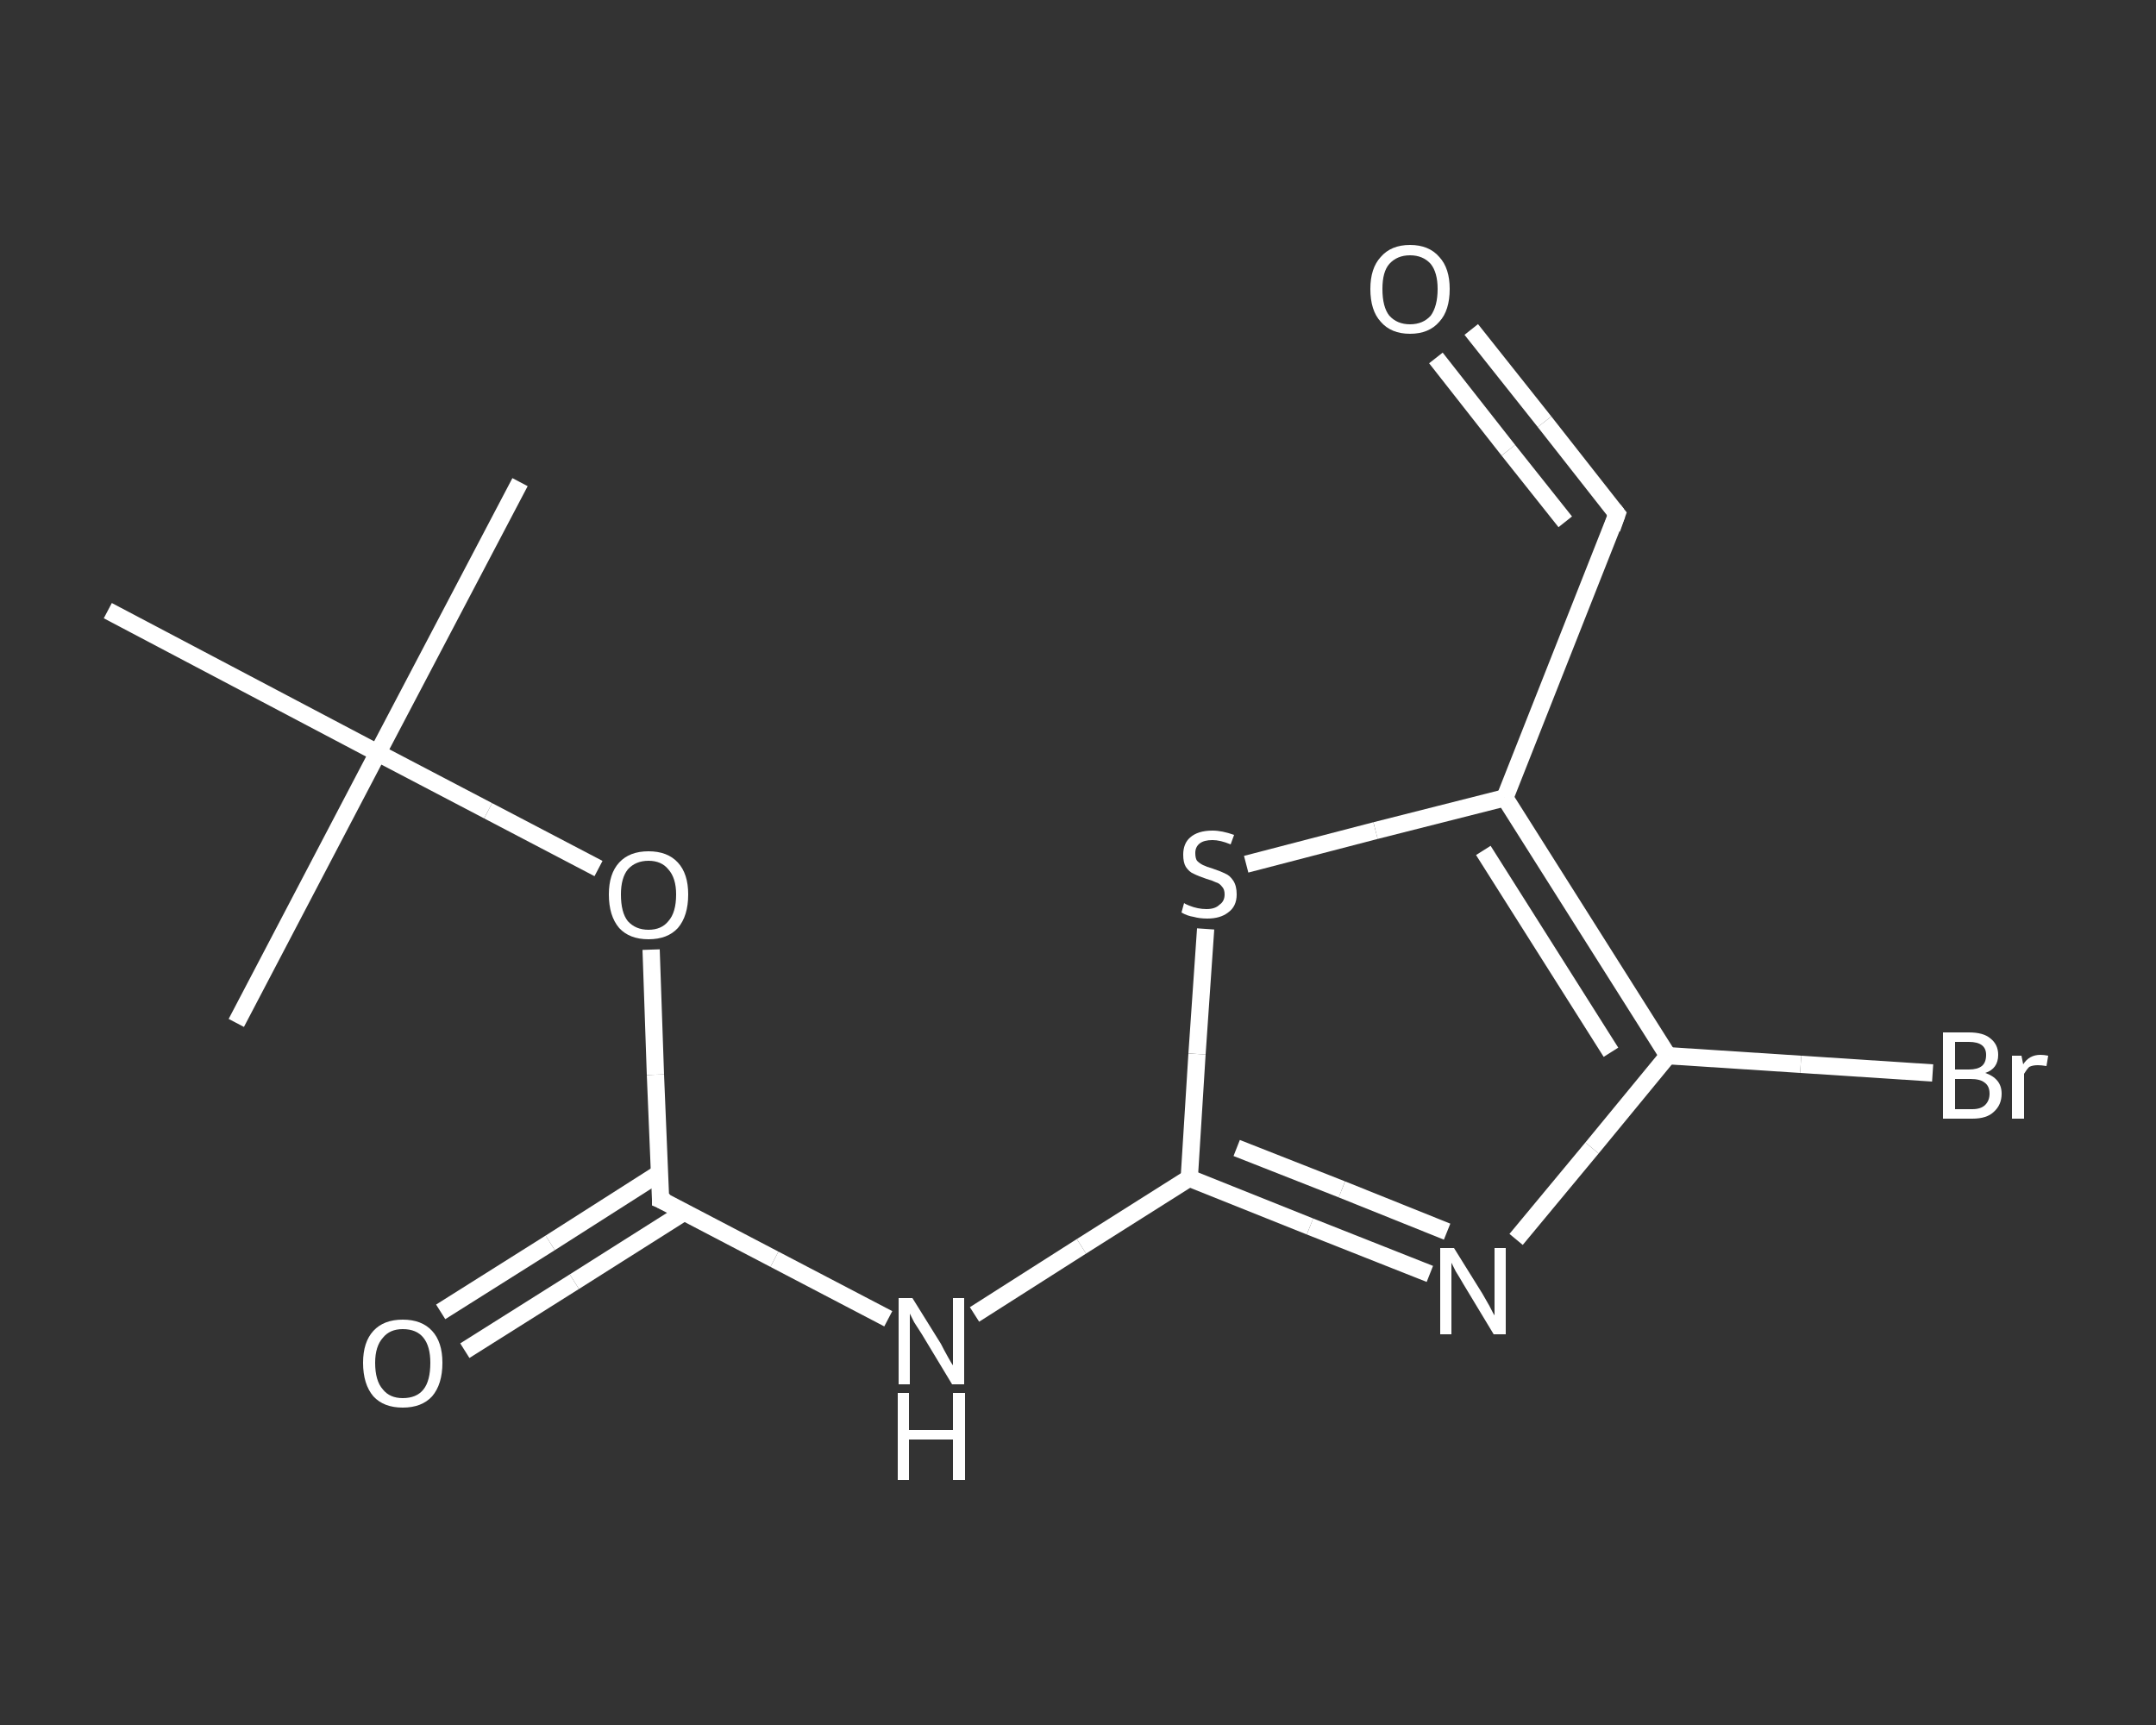 <?xml version='1.0' encoding='iso-8859-1'?>
<svg version='1.1' baseProfile='full'
              xmlns='http://www.w3.org/2000/svg'
                      xmlns:rdkit='http://www.rdkit.org/xml'
                      xmlns:xlink='http://www.w3.org/1999/xlink'
                  xml:space='preserve'
width='250px' height='200px' viewBox='0 0 250 200'>
<rect x="0" y="0" width="250" height="200" fill="#333333" stroke="none"/>
<!-- END OF HEADER -->
<rect style='opacity:1.0;fill:transparent;stroke:none' width='250.0' height='200.0' x='0.0' y='0.0'> </rect>
<path class='bond-0 atom-0 atom-1' d='M 60.3,55.9 L 43.8,87.3' style='fill:none;fill-rule:evenodd;stroke:#FFFFFF;stroke-width:2.0px;stroke-linecap:butt;stroke-linejoin:miter;stroke-opacity:1' />
<path class='bond-1 atom-1 atom-2' d='M 43.8,87.3 L 27.4,118.6' style='fill:none;fill-rule:evenodd;stroke:#FFFFFF;stroke-width:2.0px;stroke-linecap:butt;stroke-linejoin:miter;stroke-opacity:1' />
<path class='bond-2 atom-1 atom-3' d='M 43.8,87.3 L 12.5,70.8' style='fill:none;fill-rule:evenodd;stroke:#FFFFFF;stroke-width:2.0px;stroke-linecap:butt;stroke-linejoin:miter;stroke-opacity:1' />
<path class='bond-3 atom-1 atom-4' d='M 43.8,87.3 L 56.6,94.0' style='fill:none;fill-rule:evenodd;stroke:#FFFFFF;stroke-width:2.0px;stroke-linecap:butt;stroke-linejoin:miter;stroke-opacity:1' />
<path class='bond-3 atom-1 atom-4' d='M 56.6,94.0 L 69.4,100.7' style='fill:none;fill-rule:evenodd;stroke:#FFFFFF;stroke-width:2.0px;stroke-linecap:butt;stroke-linejoin:miter;stroke-opacity:1' />
<path class='bond-4 atom-4 atom-5' d='M 75.5,110.1 L 76.0,124.6' style='fill:none;fill-rule:evenodd;stroke:#FFFFFF;stroke-width:2.0px;stroke-linecap:butt;stroke-linejoin:miter;stroke-opacity:1' />
<path class='bond-4 atom-4 atom-5' d='M 76.0,124.6 L 76.6,139.1' style='fill:none;fill-rule:evenodd;stroke:#FFFFFF;stroke-width:2.0px;stroke-linecap:butt;stroke-linejoin:miter;stroke-opacity:1' />
<path class='bond-5 atom-5 atom-6' d='M 76.5,136.0 L 63.8,144.1' style='fill:none;fill-rule:evenodd;stroke:#FFFFFF;stroke-width:2.0px;stroke-linecap:butt;stroke-linejoin:miter;stroke-opacity:1' />
<path class='bond-5 atom-5 atom-6' d='M 63.8,144.1 L 51.1,152.1' style='fill:none;fill-rule:evenodd;stroke:#FFFFFF;stroke-width:2.0px;stroke-linecap:butt;stroke-linejoin:miter;stroke-opacity:1' />
<path class='bond-5 atom-5 atom-6' d='M 79.4,140.5 L 66.6,148.6' style='fill:none;fill-rule:evenodd;stroke:#FFFFFF;stroke-width:2.0px;stroke-linecap:butt;stroke-linejoin:miter;stroke-opacity:1' />
<path class='bond-5 atom-5 atom-6' d='M 66.6,148.6 L 53.9,156.6' style='fill:none;fill-rule:evenodd;stroke:#FFFFFF;stroke-width:2.0px;stroke-linecap:butt;stroke-linejoin:miter;stroke-opacity:1' />
<path class='bond-6 atom-5 atom-7' d='M 76.6,139.1 L 89.8,146.0' style='fill:none;fill-rule:evenodd;stroke:#FFFFFF;stroke-width:2.0px;stroke-linecap:butt;stroke-linejoin:miter;stroke-opacity:1' />
<path class='bond-6 atom-5 atom-7' d='M 89.8,146.0 L 103.0,152.9' style='fill:none;fill-rule:evenodd;stroke:#FFFFFF;stroke-width:2.0px;stroke-linecap:butt;stroke-linejoin:miter;stroke-opacity:1' />
<path class='bond-7 atom-7 atom-8' d='M 113.0,152.4 L 125.4,144.5' style='fill:none;fill-rule:evenodd;stroke:#FFFFFF;stroke-width:2.0px;stroke-linecap:butt;stroke-linejoin:miter;stroke-opacity:1' />
<path class='bond-7 atom-7 atom-8' d='M 125.4,144.5 L 137.9,136.6' style='fill:none;fill-rule:evenodd;stroke:#FFFFFF;stroke-width:2.0px;stroke-linecap:butt;stroke-linejoin:miter;stroke-opacity:1' />
<path class='bond-8 atom-8 atom-9' d='M 137.9,136.6 L 151.9,142.2' style='fill:none;fill-rule:evenodd;stroke:#FFFFFF;stroke-width:2.0px;stroke-linecap:butt;stroke-linejoin:miter;stroke-opacity:1' />
<path class='bond-8 atom-8 atom-9' d='M 151.9,142.2 L 165.8,147.7' style='fill:none;fill-rule:evenodd;stroke:#FFFFFF;stroke-width:2.0px;stroke-linecap:butt;stroke-linejoin:miter;stroke-opacity:1' />
<path class='bond-8 atom-8 atom-9' d='M 143.4,133.1 L 155.6,137.9' style='fill:none;fill-rule:evenodd;stroke:#FFFFFF;stroke-width:2.0px;stroke-linecap:butt;stroke-linejoin:miter;stroke-opacity:1' />
<path class='bond-8 atom-8 atom-9' d='M 155.6,137.9 L 167.8,142.8' style='fill:none;fill-rule:evenodd;stroke:#FFFFFF;stroke-width:2.0px;stroke-linecap:butt;stroke-linejoin:miter;stroke-opacity:1' />
<path class='bond-9 atom-9 atom-10' d='M 175.8,143.7 L 184.6,133.1' style='fill:none;fill-rule:evenodd;stroke:#FFFFFF;stroke-width:2.0px;stroke-linecap:butt;stroke-linejoin:miter;stroke-opacity:1' />
<path class='bond-9 atom-9 atom-10' d='M 184.6,133.1 L 193.4,122.4' style='fill:none;fill-rule:evenodd;stroke:#FFFFFF;stroke-width:2.0px;stroke-linecap:butt;stroke-linejoin:miter;stroke-opacity:1' />
<path class='bond-10 atom-10 atom-11' d='M 193.4,122.4 L 208.8,123.4' style='fill:none;fill-rule:evenodd;stroke:#FFFFFF;stroke-width:2.0px;stroke-linecap:butt;stroke-linejoin:miter;stroke-opacity:1' />
<path class='bond-10 atom-10 atom-11' d='M 208.8,123.4 L 224.1,124.4' style='fill:none;fill-rule:evenodd;stroke:#FFFFFF;stroke-width:2.0px;stroke-linecap:butt;stroke-linejoin:miter;stroke-opacity:1' />
<path class='bond-11 atom-10 atom-12' d='M 193.4,122.4 L 174.5,92.5' style='fill:none;fill-rule:evenodd;stroke:#FFFFFF;stroke-width:2.0px;stroke-linecap:butt;stroke-linejoin:miter;stroke-opacity:1' />
<path class='bond-11 atom-10 atom-12' d='M 186.8,122.0 L 172.0,98.6' style='fill:none;fill-rule:evenodd;stroke:#FFFFFF;stroke-width:2.0px;stroke-linecap:butt;stroke-linejoin:miter;stroke-opacity:1' />
<path class='bond-12 atom-12 atom-13' d='M 174.5,92.5 L 187.5,59.6' style='fill:none;fill-rule:evenodd;stroke:#FFFFFF;stroke-width:2.0px;stroke-linecap:butt;stroke-linejoin:miter;stroke-opacity:1' />
<path class='bond-13 atom-13 atom-14' d='M 187.5,59.6 L 179.1,48.9' style='fill:none;fill-rule:evenodd;stroke:#FFFFFF;stroke-width:2.0px;stroke-linecap:butt;stroke-linejoin:miter;stroke-opacity:1' />
<path class='bond-13 atom-13 atom-14' d='M 179.1,48.9 L 170.6,38.2' style='fill:none;fill-rule:evenodd;stroke:#FFFFFF;stroke-width:2.0px;stroke-linecap:butt;stroke-linejoin:miter;stroke-opacity:1' />
<path class='bond-13 atom-13 atom-14' d='M 181.5,60.5 L 174.9,52.2' style='fill:none;fill-rule:evenodd;stroke:#FFFFFF;stroke-width:2.0px;stroke-linecap:butt;stroke-linejoin:miter;stroke-opacity:1' />
<path class='bond-13 atom-13 atom-14' d='M 174.9,52.2 L 166.5,41.5' style='fill:none;fill-rule:evenodd;stroke:#FFFFFF;stroke-width:2.0px;stroke-linecap:butt;stroke-linejoin:miter;stroke-opacity:1' />
<path class='bond-14 atom-12 atom-15' d='M 174.5,92.5 L 159.5,96.3' style='fill:none;fill-rule:evenodd;stroke:#FFFFFF;stroke-width:2.0px;stroke-linecap:butt;stroke-linejoin:miter;stroke-opacity:1' />
<path class='bond-14 atom-12 atom-15' d='M 159.5,96.3 L 144.5,100.2' style='fill:none;fill-rule:evenodd;stroke:#FFFFFF;stroke-width:2.0px;stroke-linecap:butt;stroke-linejoin:miter;stroke-opacity:1' />
<path class='bond-15 atom-15 atom-8' d='M 139.8,107.7 L 138.8,122.2' style='fill:none;fill-rule:evenodd;stroke:#FFFFFF;stroke-width:2.0px;stroke-linecap:butt;stroke-linejoin:miter;stroke-opacity:1' />
<path class='bond-15 atom-15 atom-8' d='M 138.8,122.2 L 137.9,136.6' style='fill:none;fill-rule:evenodd;stroke:#FFFFFF;stroke-width:2.0px;stroke-linecap:butt;stroke-linejoin:miter;stroke-opacity:1' />
<path d='M 76.6,138.4 L 76.6,139.1 L 77.3,139.4' style='fill:none;stroke:#FFFFFF;stroke-width:2.0px;stroke-linecap:butt;stroke-linejoin:miter;stroke-opacity:1;' />
<path d='M 186.9,61.3 L 187.5,59.6 L 187.1,59.1' style='fill:none;stroke:#FFFFFF;stroke-width:2.0px;stroke-linecap:butt;stroke-linejoin:miter;stroke-opacity:1;' />
<path class='atom-4' d='M 70.6 103.7
Q 70.6 101.3, 71.8 100.0
Q 73.0 98.7, 75.2 98.7
Q 77.4 98.7, 78.6 100.0
Q 79.8 101.3, 79.8 103.7
Q 79.8 106.2, 78.6 107.6
Q 77.4 108.9, 75.2 108.9
Q 73.0 108.9, 71.8 107.6
Q 70.6 106.2, 70.6 103.7
M 75.2 107.8
Q 76.7 107.8, 77.5 106.8
Q 78.4 105.8, 78.4 103.7
Q 78.4 101.8, 77.5 100.8
Q 76.7 99.8, 75.2 99.8
Q 73.7 99.8, 72.8 100.8
Q 72.0 101.8, 72.0 103.7
Q 72.0 105.8, 72.8 106.8
Q 73.7 107.8, 75.2 107.8
' fill='#FFFFFF'/>
<path class='atom-6' d='M 42.1 158.0
Q 42.1 155.6, 43.3 154.3
Q 44.5 153.0, 46.7 153.0
Q 48.9 153.0, 50.1 154.3
Q 51.3 155.6, 51.3 158.0
Q 51.3 160.5, 50.1 161.9
Q 48.9 163.2, 46.7 163.2
Q 44.5 163.2, 43.3 161.9
Q 42.1 160.5, 42.1 158.0
M 46.7 162.1
Q 48.3 162.1, 49.1 161.1
Q 49.9 160.1, 49.9 158.0
Q 49.9 156.1, 49.1 155.1
Q 48.3 154.1, 46.7 154.1
Q 45.2 154.1, 44.4 155.1
Q 43.5 156.1, 43.5 158.0
Q 43.5 160.1, 44.4 161.1
Q 45.2 162.1, 46.7 162.1
' fill='#FFFFFF'/>
<path class='atom-7' d='M 105.8 150.5
L 109.1 155.8
Q 109.4 156.4, 109.9 157.3
Q 110.4 158.2, 110.5 158.3
L 110.5 150.5
L 111.8 150.5
L 111.8 160.5
L 110.4 160.5
L 106.9 154.7
Q 106.5 154.1, 106.0 153.3
Q 105.6 152.5, 105.5 152.3
L 105.5 160.5
L 104.2 160.5
L 104.2 150.5
L 105.8 150.5
' fill='#FFFFFF'/>
<path class='atom-7' d='M 104.1 161.5
L 105.4 161.5
L 105.4 165.8
L 110.5 165.8
L 110.5 161.5
L 111.9 161.5
L 111.9 171.6
L 110.5 171.6
L 110.5 166.9
L 105.4 166.9
L 105.4 171.6
L 104.1 171.6
L 104.1 161.5
' fill='#FFFFFF'/>
<path class='atom-9' d='M 168.6 144.7
L 171.9 150.0
Q 172.2 150.5, 172.7 151.4
Q 173.2 152.4, 173.3 152.5
L 173.3 144.7
L 174.6 144.7
L 174.6 154.7
L 173.2 154.7
L 169.7 148.9
Q 169.3 148.2, 168.8 147.4
Q 168.4 146.6, 168.3 146.4
L 168.3 154.7
L 167.0 154.7
L 167.0 144.7
L 168.6 144.7
' fill='#FFFFFF'/>
<path class='atom-11' d='M 230.2 124.4
Q 231.1 124.7, 231.6 125.3
Q 232.1 125.9, 232.1 126.8
Q 232.1 128.1, 231.2 128.9
Q 230.4 129.7, 228.7 129.7
L 225.3 129.7
L 225.3 119.7
L 228.3 119.7
Q 230.0 119.7, 230.8 120.4
Q 231.7 121.1, 231.7 122.3
Q 231.7 123.9, 230.2 124.4
M 226.7 120.8
L 226.7 124.0
L 228.3 124.0
Q 229.3 124.0, 229.8 123.6
Q 230.3 123.2, 230.3 122.3
Q 230.3 120.8, 228.3 120.8
L 226.7 120.8
M 228.7 128.6
Q 229.7 128.6, 230.2 128.1
Q 230.7 127.6, 230.7 126.8
Q 230.7 125.9, 230.1 125.5
Q 229.6 125.1, 228.5 125.1
L 226.7 125.1
L 226.7 128.6
L 228.7 128.6
' fill='#FFFFFF'/>
<path class='atom-11' d='M 234.4 122.4
L 234.6 123.4
Q 235.3 122.3, 236.6 122.3
Q 237.0 122.3, 237.5 122.4
L 237.3 123.6
Q 236.7 123.5, 236.3 123.5
Q 235.7 123.5, 235.3 123.7
Q 235.0 124.0, 234.7 124.5
L 234.7 129.7
L 233.3 129.7
L 233.3 122.4
L 234.4 122.4
' fill='#FFFFFF'/>
<path class='atom-14' d='M 158.9 33.5
Q 158.9 31.1, 160.1 29.8
Q 161.3 28.4, 163.5 28.4
Q 165.7 28.4, 166.9 29.8
Q 168.1 31.1, 168.1 33.5
Q 168.1 36.0, 166.9 37.3
Q 165.7 38.7, 163.5 38.7
Q 161.3 38.7, 160.1 37.3
Q 158.9 36.0, 158.9 33.5
M 163.5 37.6
Q 165.0 37.6, 165.9 36.6
Q 166.7 35.5, 166.7 33.5
Q 166.7 31.6, 165.9 30.6
Q 165.0 29.6, 163.5 29.6
Q 162.0 29.6, 161.1 30.6
Q 160.3 31.5, 160.3 33.5
Q 160.3 35.6, 161.1 36.6
Q 162.0 37.6, 163.5 37.6
' fill='#FFFFFF'/>
<path class='atom-15' d='M 137.3 104.7
Q 137.4 104.8, 137.9 105.0
Q 138.4 105.2, 138.9 105.3
Q 139.4 105.4, 139.9 105.4
Q 140.9 105.4, 141.4 104.9
Q 142.0 104.5, 142.0 103.7
Q 142.0 103.1, 141.7 102.8
Q 141.4 102.4, 141.0 102.3
Q 140.6 102.1, 139.9 101.9
Q 139.0 101.6, 138.4 101.3
Q 137.9 101.1, 137.5 100.5
Q 137.2 100.0, 137.2 99.1
Q 137.2 97.8, 138.0 97.1
Q 138.9 96.3, 140.6 96.3
Q 141.7 96.3, 143.1 96.8
L 142.7 97.9
Q 141.5 97.4, 140.6 97.4
Q 139.6 97.4, 139.1 97.8
Q 138.6 98.2, 138.6 98.9
Q 138.6 99.5, 138.8 99.8
Q 139.1 100.1, 139.5 100.3
Q 139.9 100.5, 140.6 100.7
Q 141.5 101.0, 142.1 101.3
Q 142.6 101.5, 143.0 102.1
Q 143.4 102.7, 143.4 103.7
Q 143.4 105.1, 142.4 105.8
Q 141.5 106.5, 140.0 106.5
Q 139.1 106.5, 138.4 106.3
Q 137.7 106.2, 137.0 105.8
L 137.3 104.7
' fill='#FFFFFF'/>
</svg>
